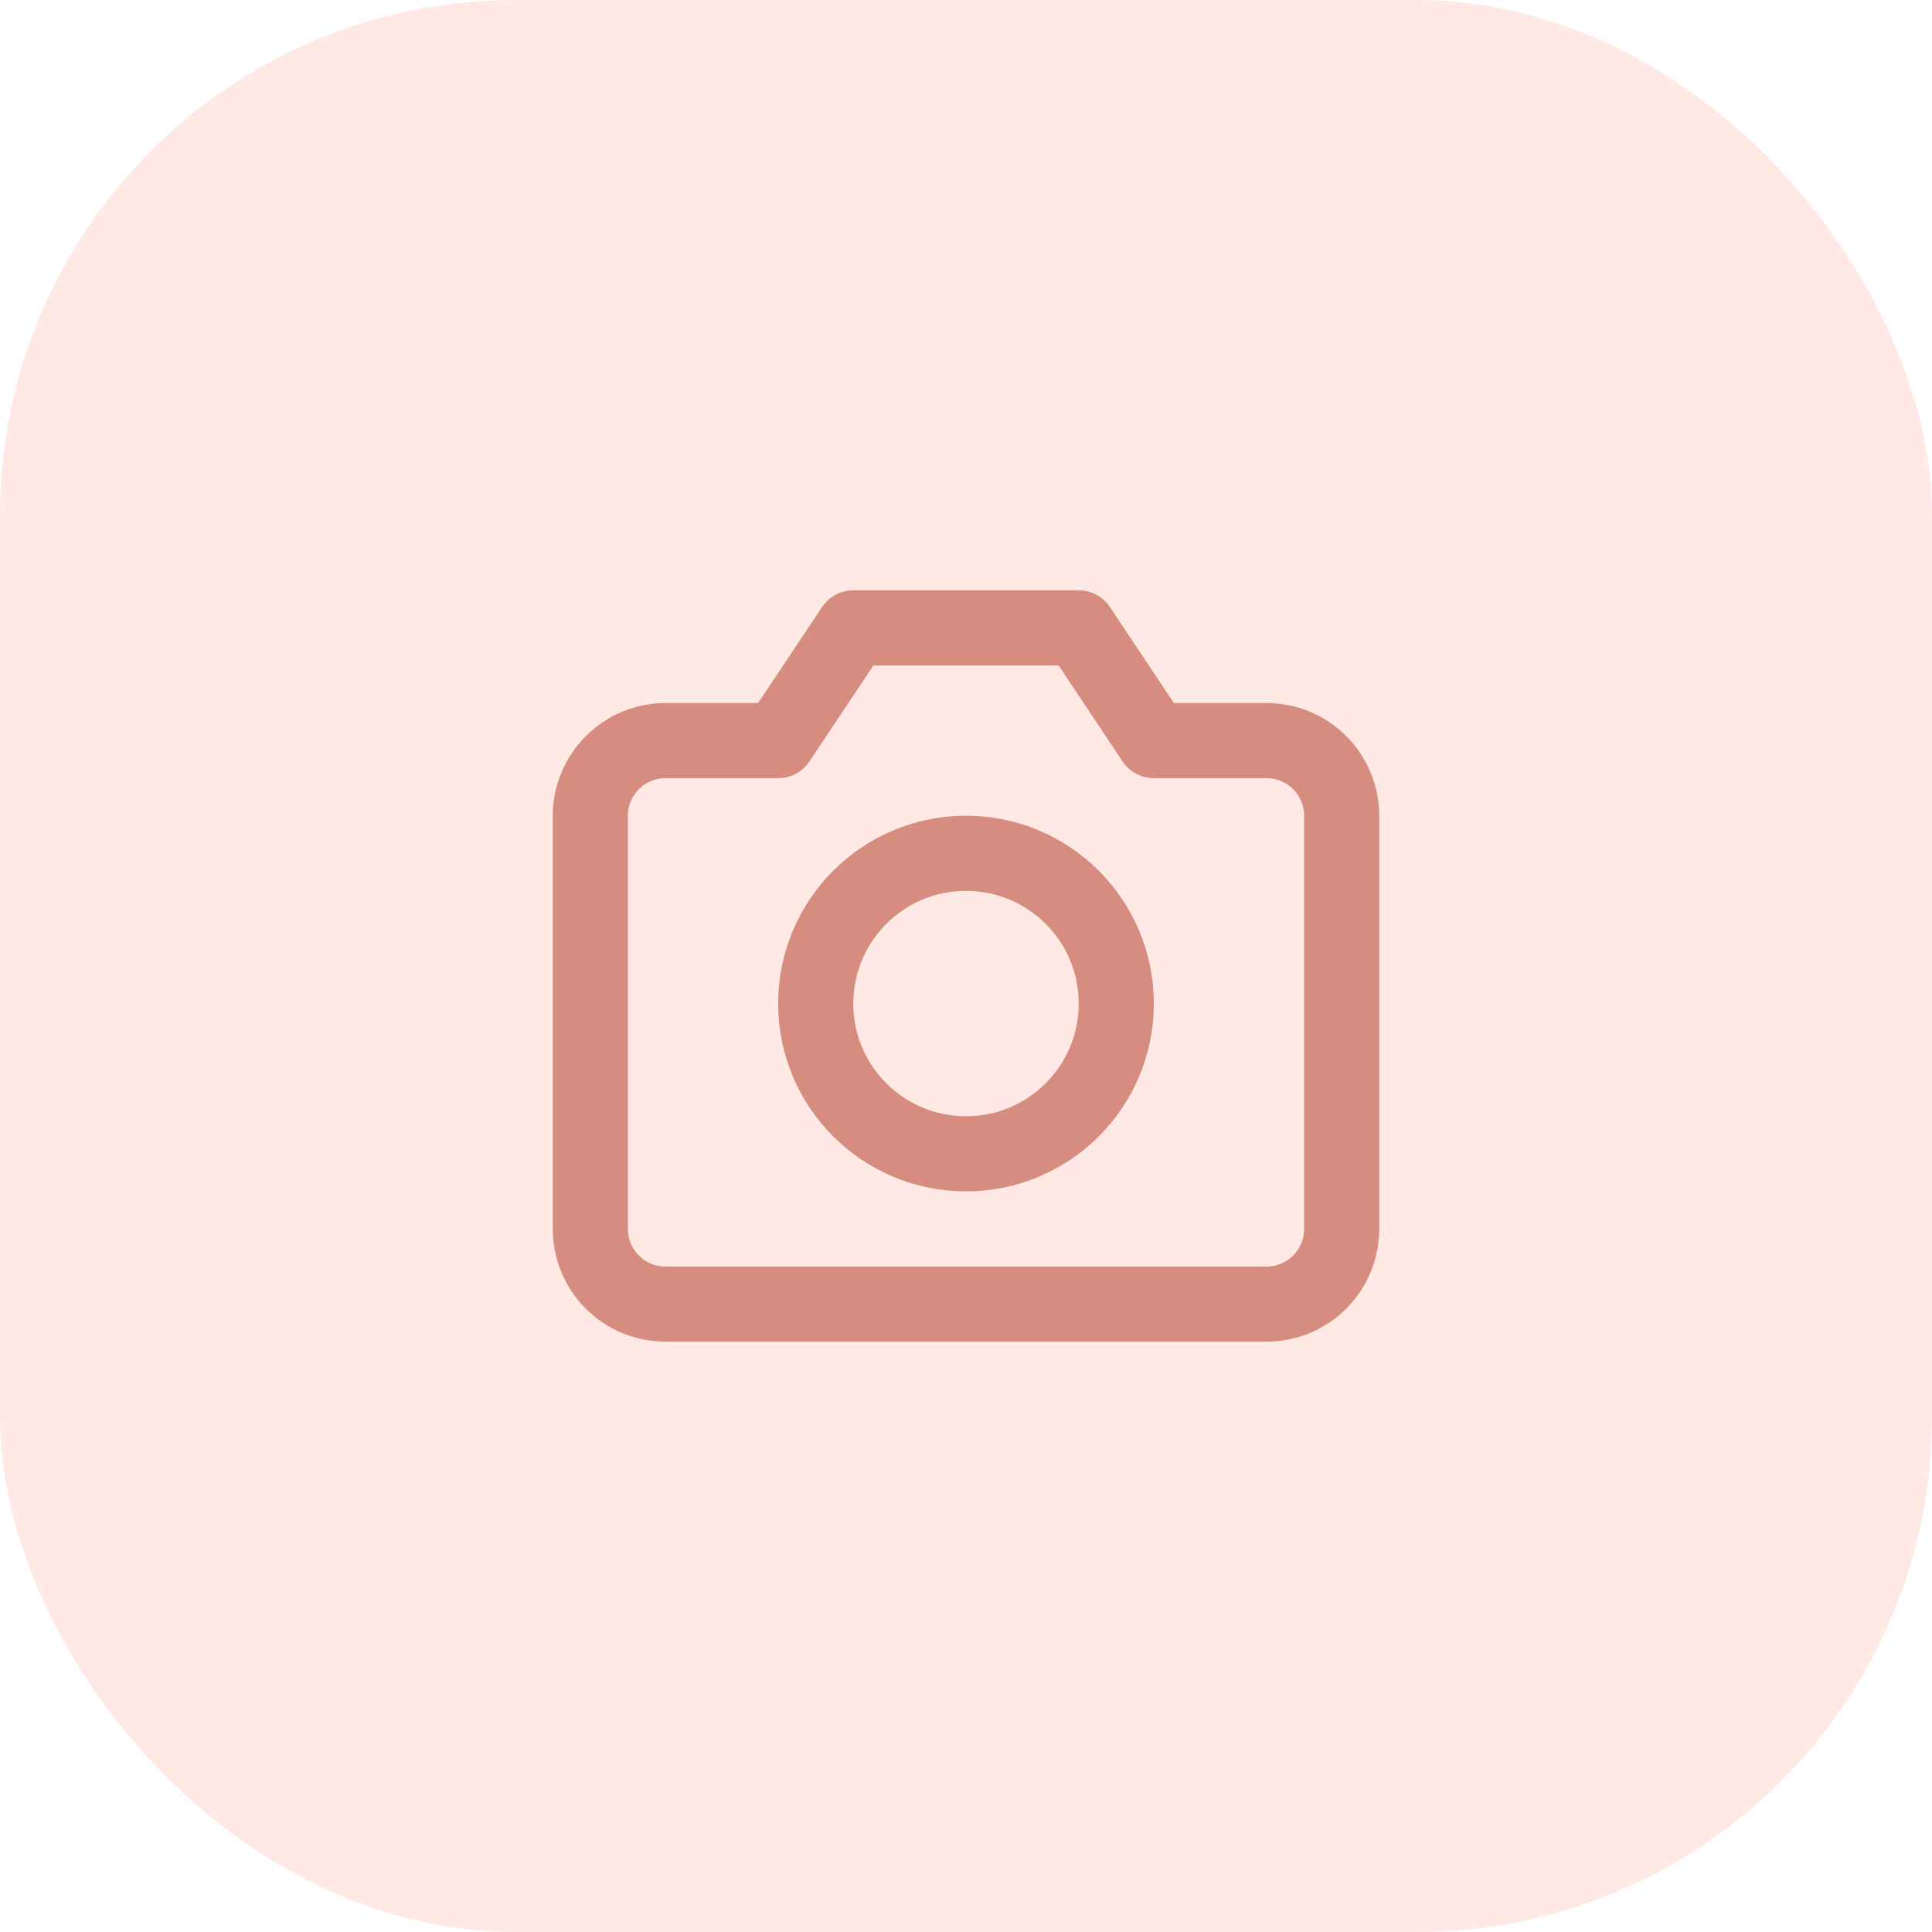 <?xml version="1.0" encoding="UTF-8"?> <svg xmlns="http://www.w3.org/2000/svg" width="60" height="60" viewBox="0 0 60 60" fill="none"><rect opacity="0.2" width="60" height="60" rx="16" fill="#FF937D"></rect><path d="M41.667 38.167C41.667 38.785 41.421 39.379 40.983 39.817C40.546 40.254 39.952 40.5 39.333 40.5H20.667C20.048 40.5 19.454 40.254 19.017 39.817C18.579 39.379 18.333 38.785 18.333 38.167V25.333C18.333 24.05 19.383 23 20.667 23H24.167L26.5 19.5H33.5L35.833 23H39.333C39.952 23 40.546 23.246 40.983 23.683C41.421 24.121 41.667 24.715 41.667 25.333V38.167Z" stroke="#D68C7F" stroke-width="2.333" stroke-linecap="round" stroke-linejoin="round"></path><path d="M30 35.833C32.577 35.833 34.667 33.744 34.667 31.167C34.667 28.589 32.577 26.5 30 26.5C27.423 26.5 25.333 28.589 25.333 31.167C25.333 33.744 27.423 35.833 30 35.833Z" stroke="#D68C7F" stroke-width="2.333" stroke-linecap="round" stroke-linejoin="round"></path></svg> 